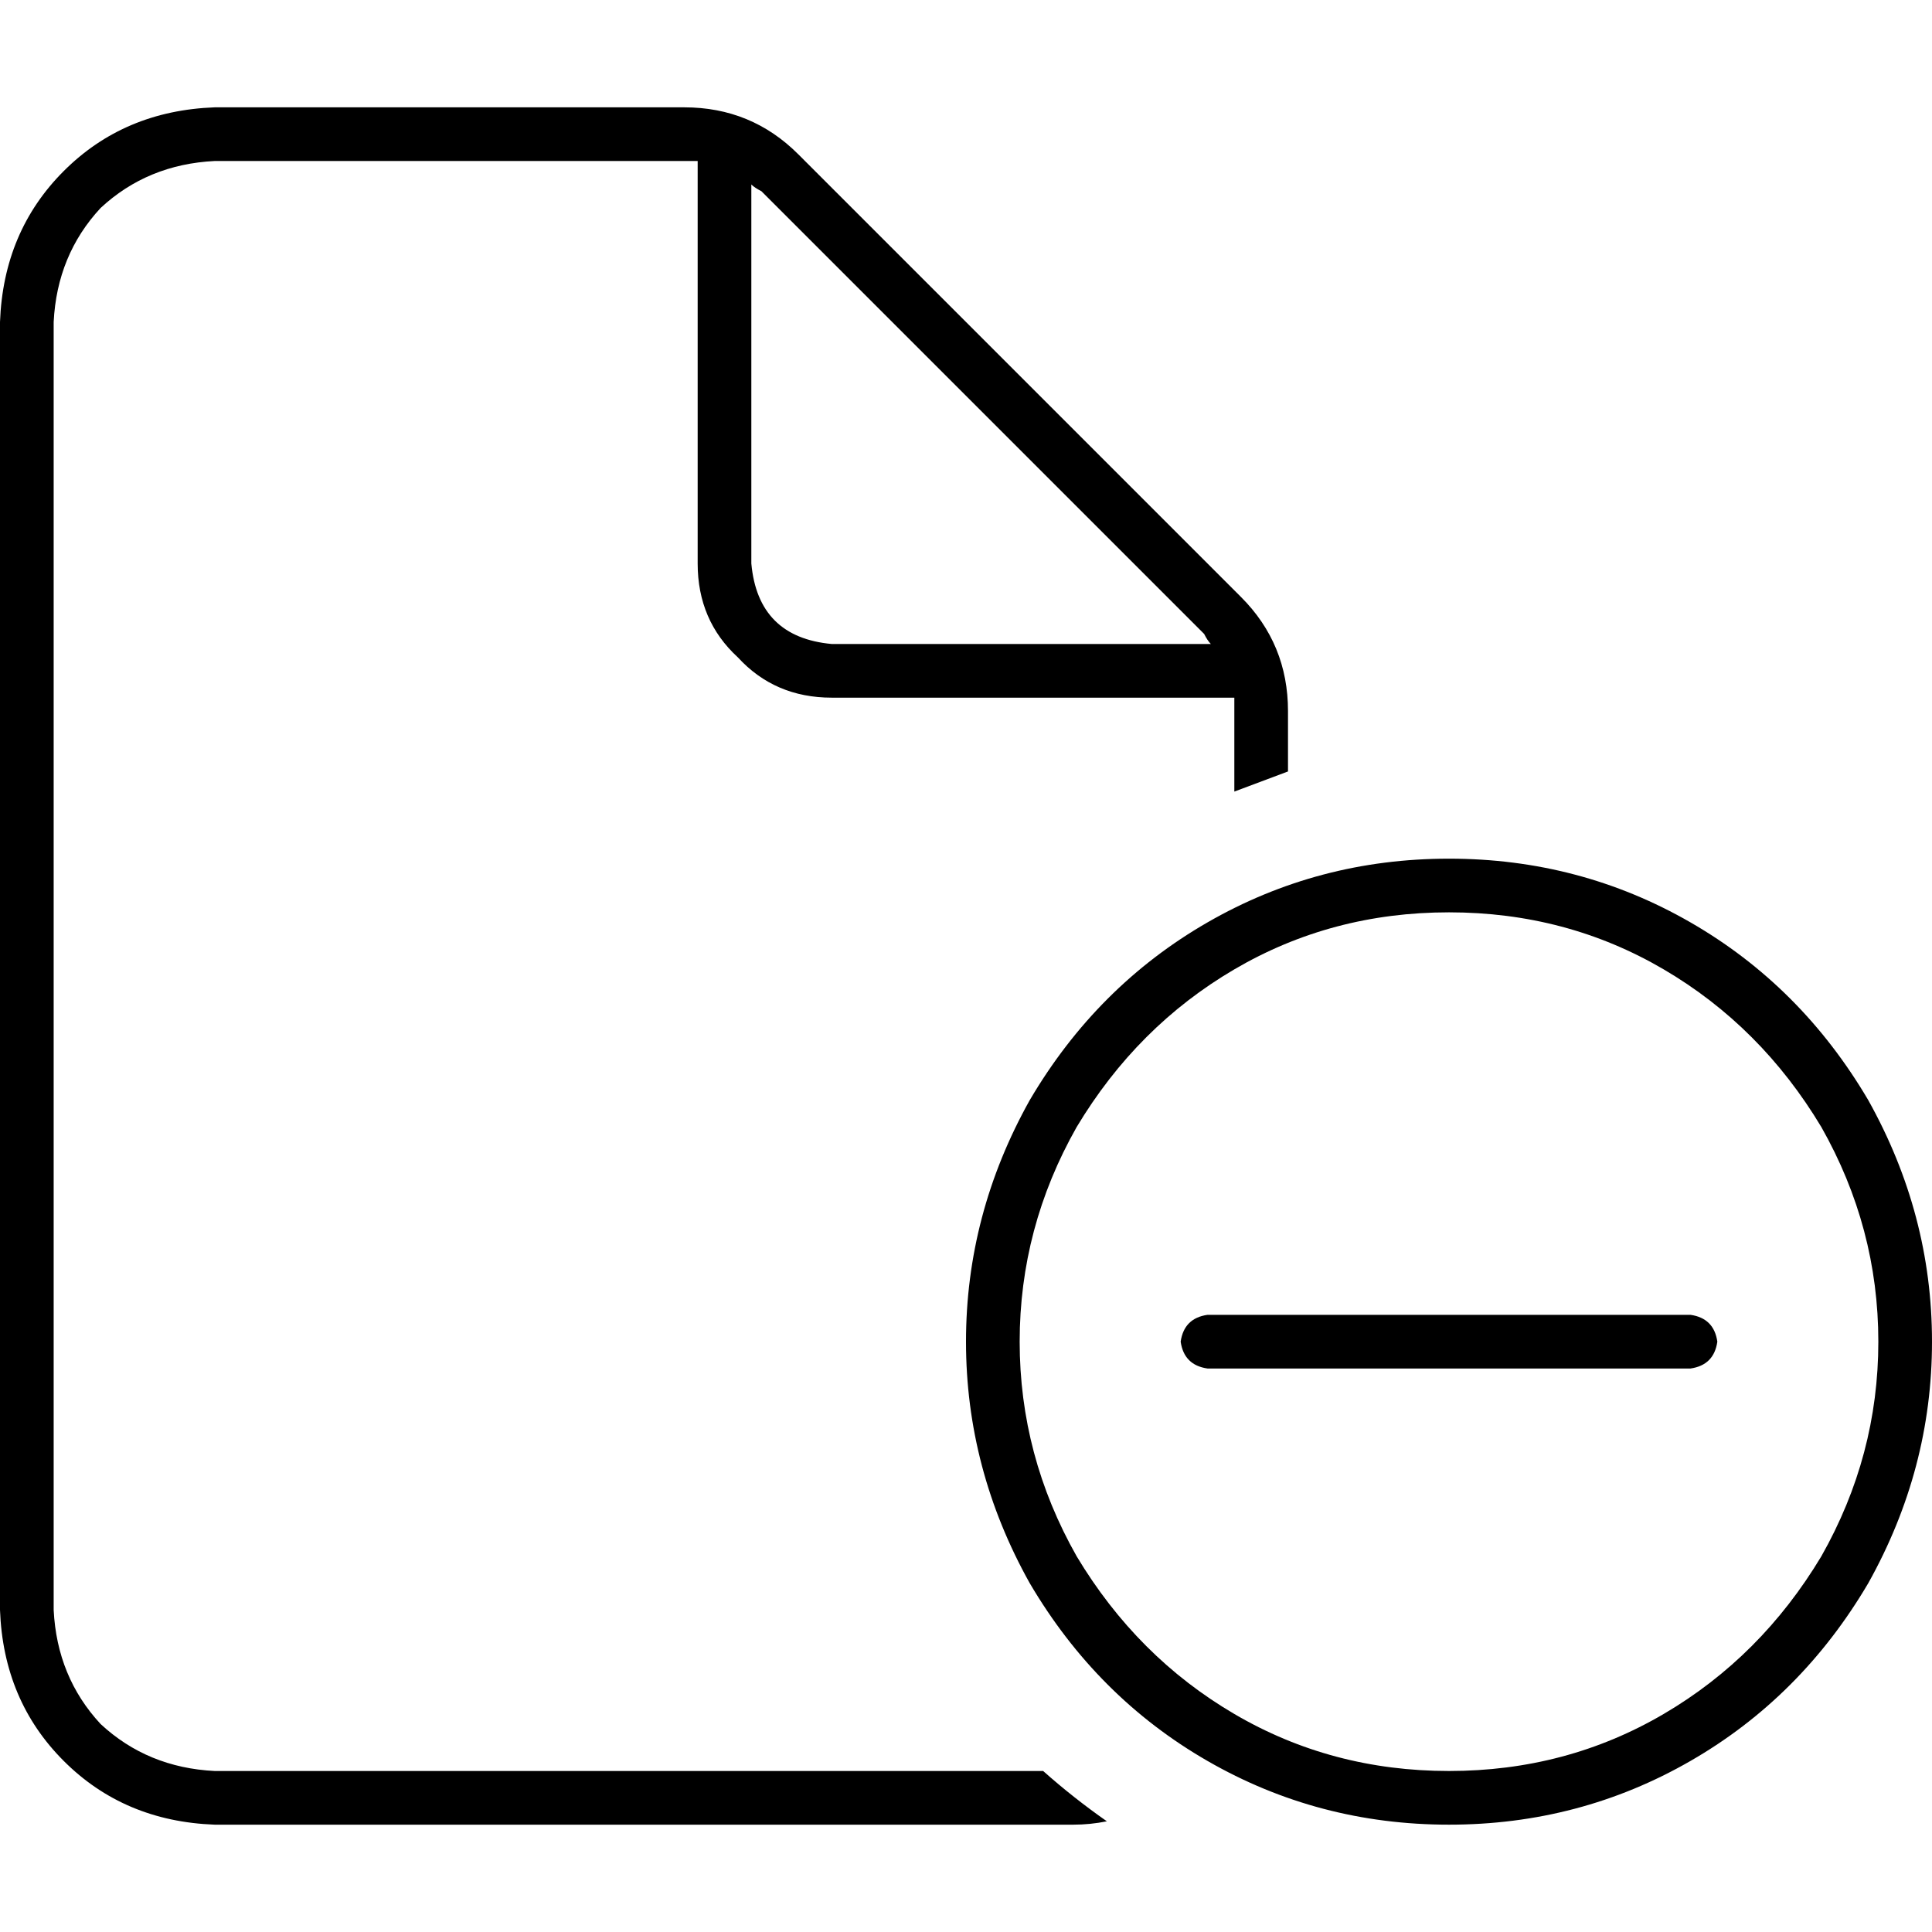<svg xmlns="http://www.w3.org/2000/svg" viewBox="0 0 512 512">
  <path d="M 56.889 469.333 L 276.444 469.333 L 56.889 469.333 L 276.444 469.333 Q 284.444 476.444 293.333 482.667 Q 288.889 483.556 284.444 483.556 L 56.889 483.556 L 56.889 483.556 Q 32.889 482.667 16.889 466.667 Q 0.889 450.667 0 426.667 L 0 85.333 L 0 85.333 Q 0.889 61.333 16.889 45.333 Q 32.889 29.333 56.889 28.444 L 181.333 28.444 L 181.333 28.444 Q 199.111 28.444 211.556 40.889 L 328.889 158.222 L 328.889 158.222 Q 341.333 170.667 341.333 188.444 L 341.333 204.444 L 341.333 204.444 Q 334.222 207.111 327.111 209.778 L 327.111 188.444 L 327.111 188.444 Q 327.111 186.667 327.111 184.889 Q 327.111 184.889 327.111 184.889 L 220.444 184.889 L 220.444 184.889 Q 205.333 184.889 195.556 174.222 Q 184.889 164.444 184.889 149.333 L 184.889 42.667 L 184.889 42.667 Q 183.111 42.667 181.333 42.667 Q 181.333 42.667 181.333 42.667 L 56.889 42.667 L 56.889 42.667 Q 39.111 43.556 26.667 55.111 Q 15.111 67.556 14.222 85.333 L 14.222 426.667 L 14.222 426.667 Q 15.111 444.444 26.667 456.889 Q 39.111 468.444 56.889 469.333 L 56.889 469.333 Z M 320.889 170.667 Q 320 169.778 319.111 168 L 201.778 50.667 L 201.778 50.667 Q 200 49.778 199.111 48.889 L 199.111 149.333 L 199.111 149.333 Q 200.889 168.889 220.444 170.667 L 320.889 170.667 L 320.889 170.667 Z M 384 469.333 Q 415.111 469.333 440.889 454.222 L 440.889 454.222 L 440.889 454.222 Q 466.667 439.111 482.667 412.444 Q 497.778 385.778 497.778 355.556 Q 497.778 325.333 482.667 298.667 Q 466.667 272 440.889 256.889 Q 415.111 241.778 384 241.778 Q 352.889 241.778 327.111 256.889 Q 301.333 272 285.333 298.667 Q 270.222 325.333 270.222 355.556 Q 270.222 385.778 285.333 412.444 Q 301.333 439.111 327.111 454.222 Q 352.889 469.333 384 469.333 L 384 469.333 Z M 384 227.556 Q 418.667 227.556 448 244.444 L 448 244.444 L 448 244.444 Q 477.333 261.333 495.111 291.556 Q 512 321.778 512 355.556 Q 512 389.333 495.111 419.556 Q 477.333 449.778 448 466.667 Q 418.667 483.556 384 483.556 Q 349.333 483.556 320 466.667 Q 290.667 449.778 272.889 419.556 Q 256 389.333 256 355.556 Q 256 321.778 272.889 291.556 Q 290.667 261.333 320 244.444 Q 349.333 227.556 384 227.556 L 384 227.556 Z M 455.111 355.556 Q 454.222 361.778 448 362.667 L 320 362.667 L 320 362.667 Q 313.778 361.778 312.889 355.556 Q 313.778 349.333 320 348.444 L 448 348.444 L 448 348.444 Q 454.222 349.333 455.111 355.556 L 455.111 355.556 Z" />
</svg>